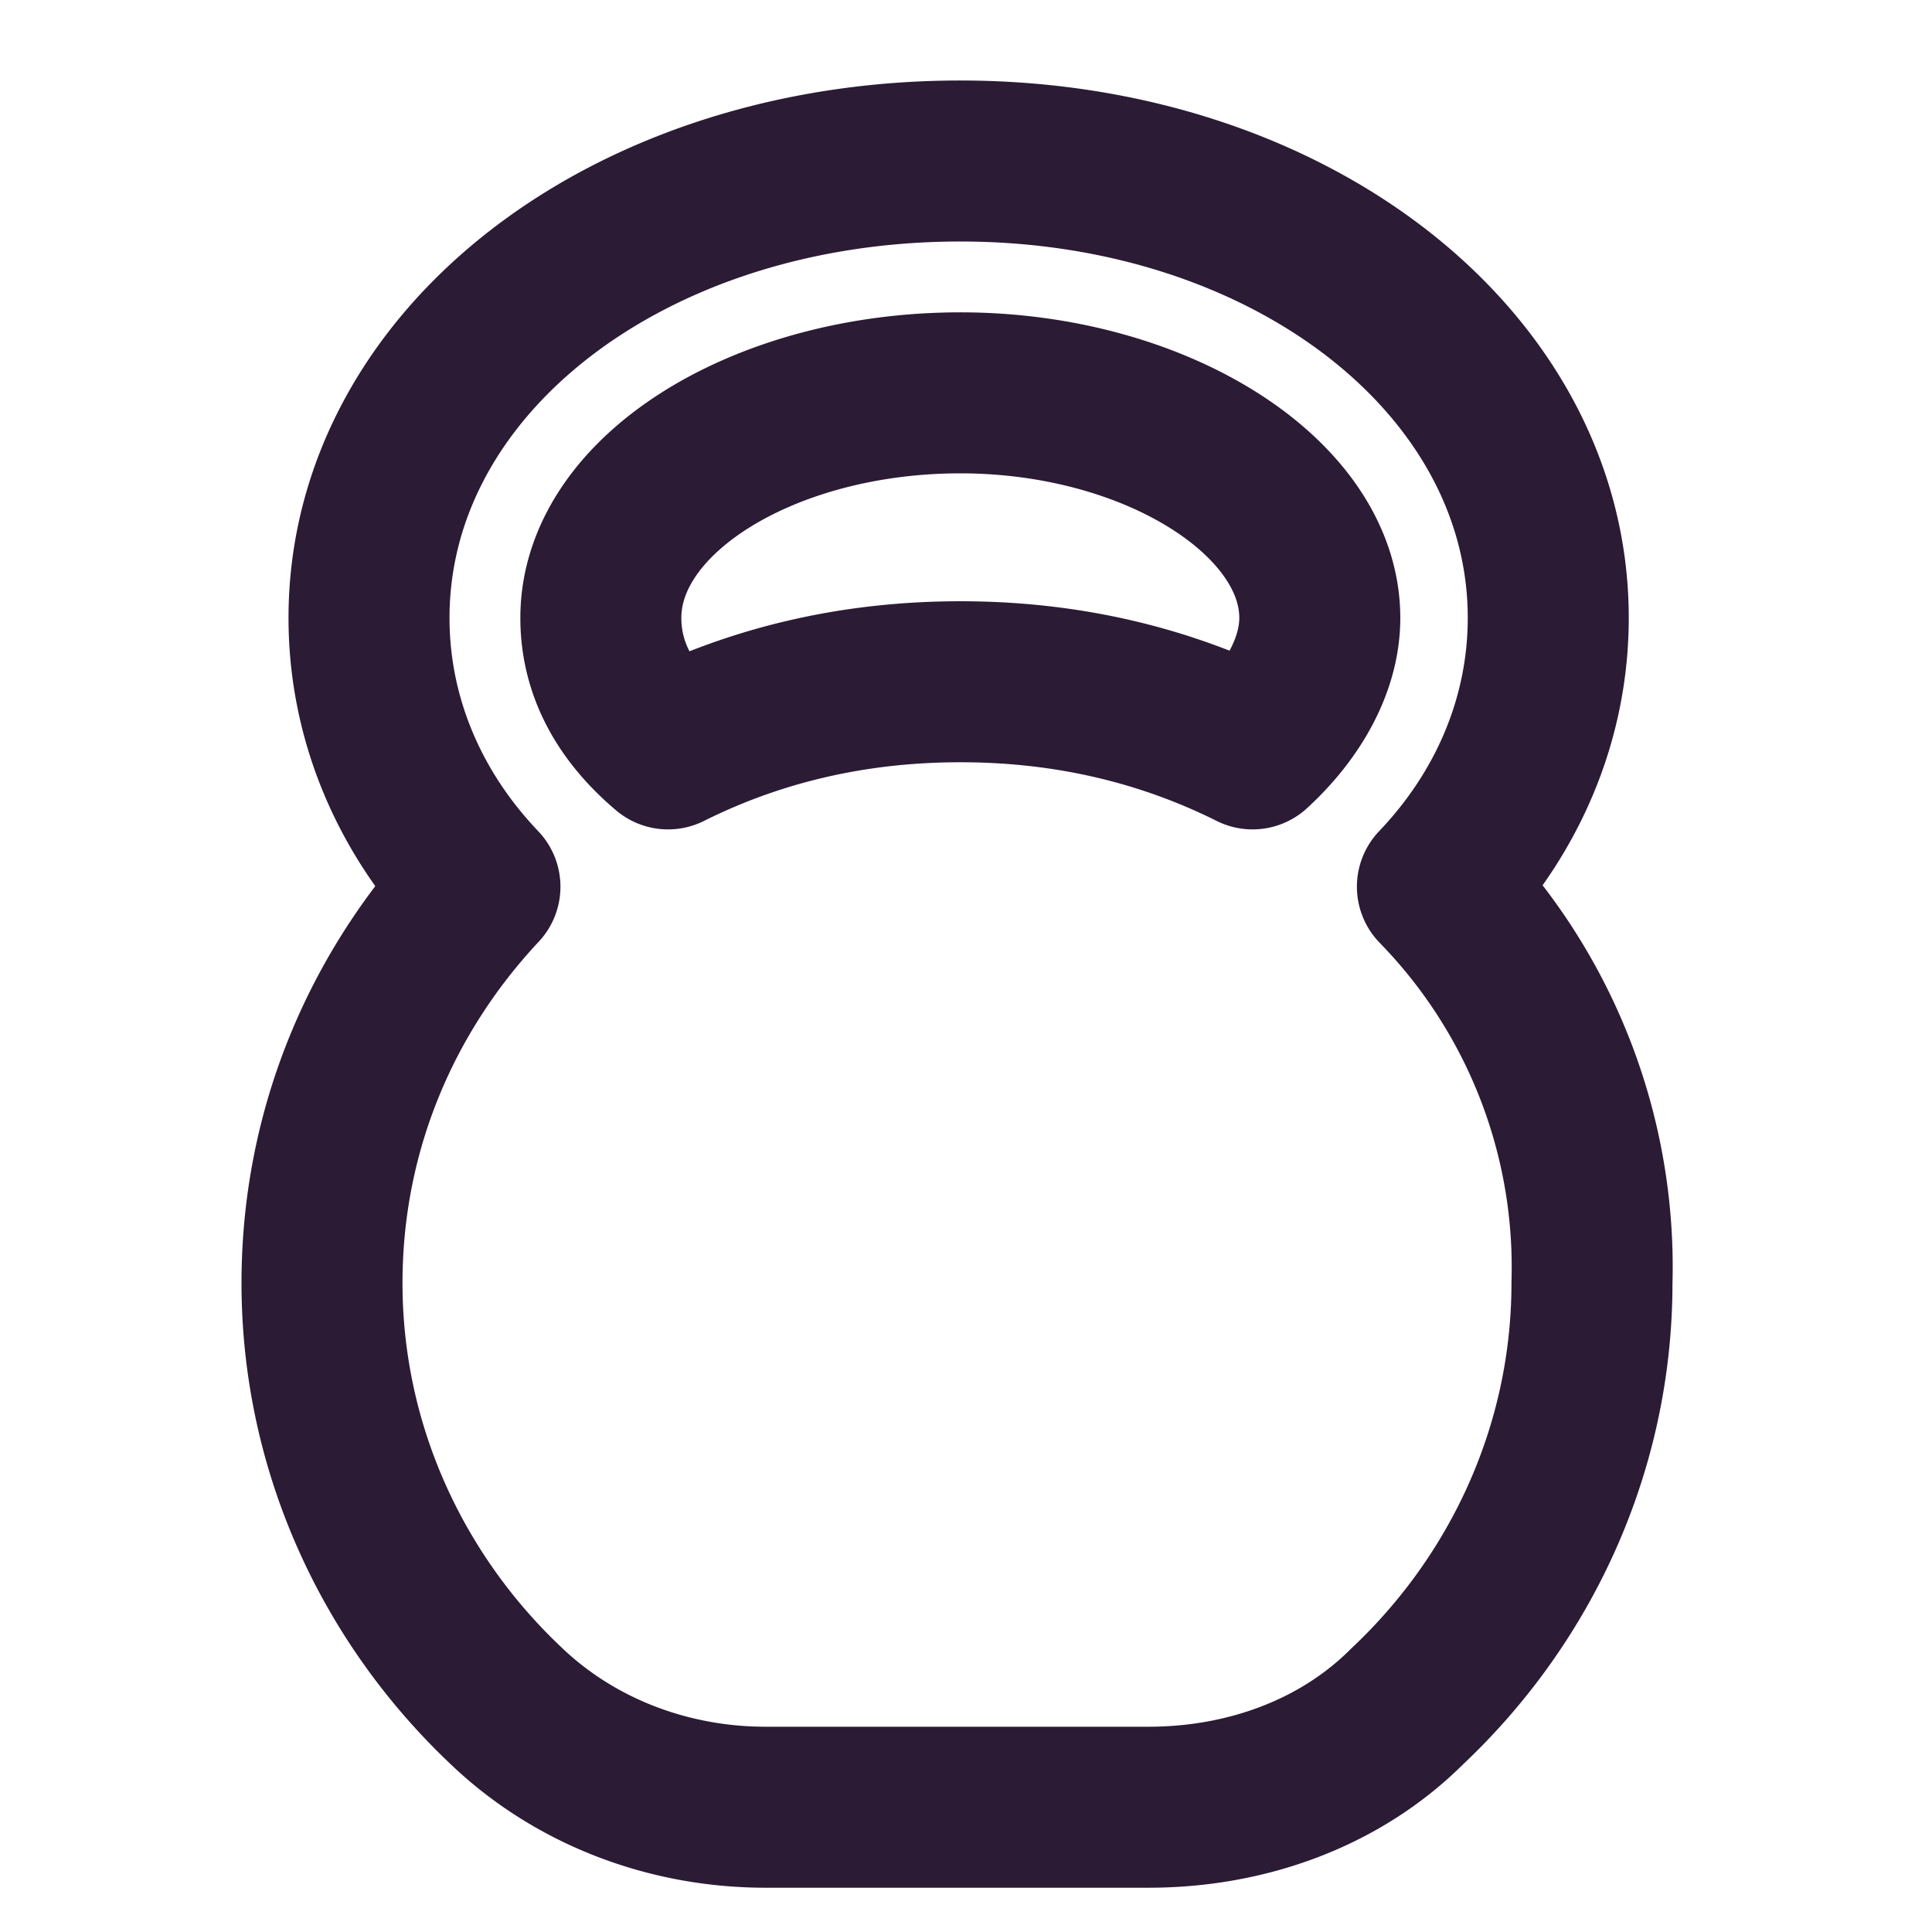 <svg width="24" height="24" fill="none" xmlns="http://www.w3.org/2000/svg"><path d="M17.856 11.015c.876-.919 1.377-2.087 1.377-3.34C19.233 4.506 16.019 2 11.93 2 7.798 2 4.584 4.504 4.584 7.676c0 1.252.501 2.42 1.378 3.339C4.752 12.308 4 14.019 4 15.939c0 2.045.876 3.923 2.295 5.259.877.834 2.045 1.252 3.214 1.252h4.758c1.21 0 2.378-.418 3.213-1.252 1.42-1.336 2.296-3.214 2.296-5.259a6.767 6.767 0 00-1.92-4.924zM11.929 4.88c2.421 0 4.466 1.293 4.466 2.796 0 .584-.334 1.168-.835 1.627-1.085-.542-2.295-.834-3.63-.834-1.336 0-2.546.292-3.631.834-.543-.459-.835-1.001-.835-1.627 0-1.544 2.045-2.796 4.466-2.796z" stroke="#2B1B35" stroke-width="2" stroke-miterlimit="10" stroke-linecap="round" stroke-linejoin="round"/></svg>